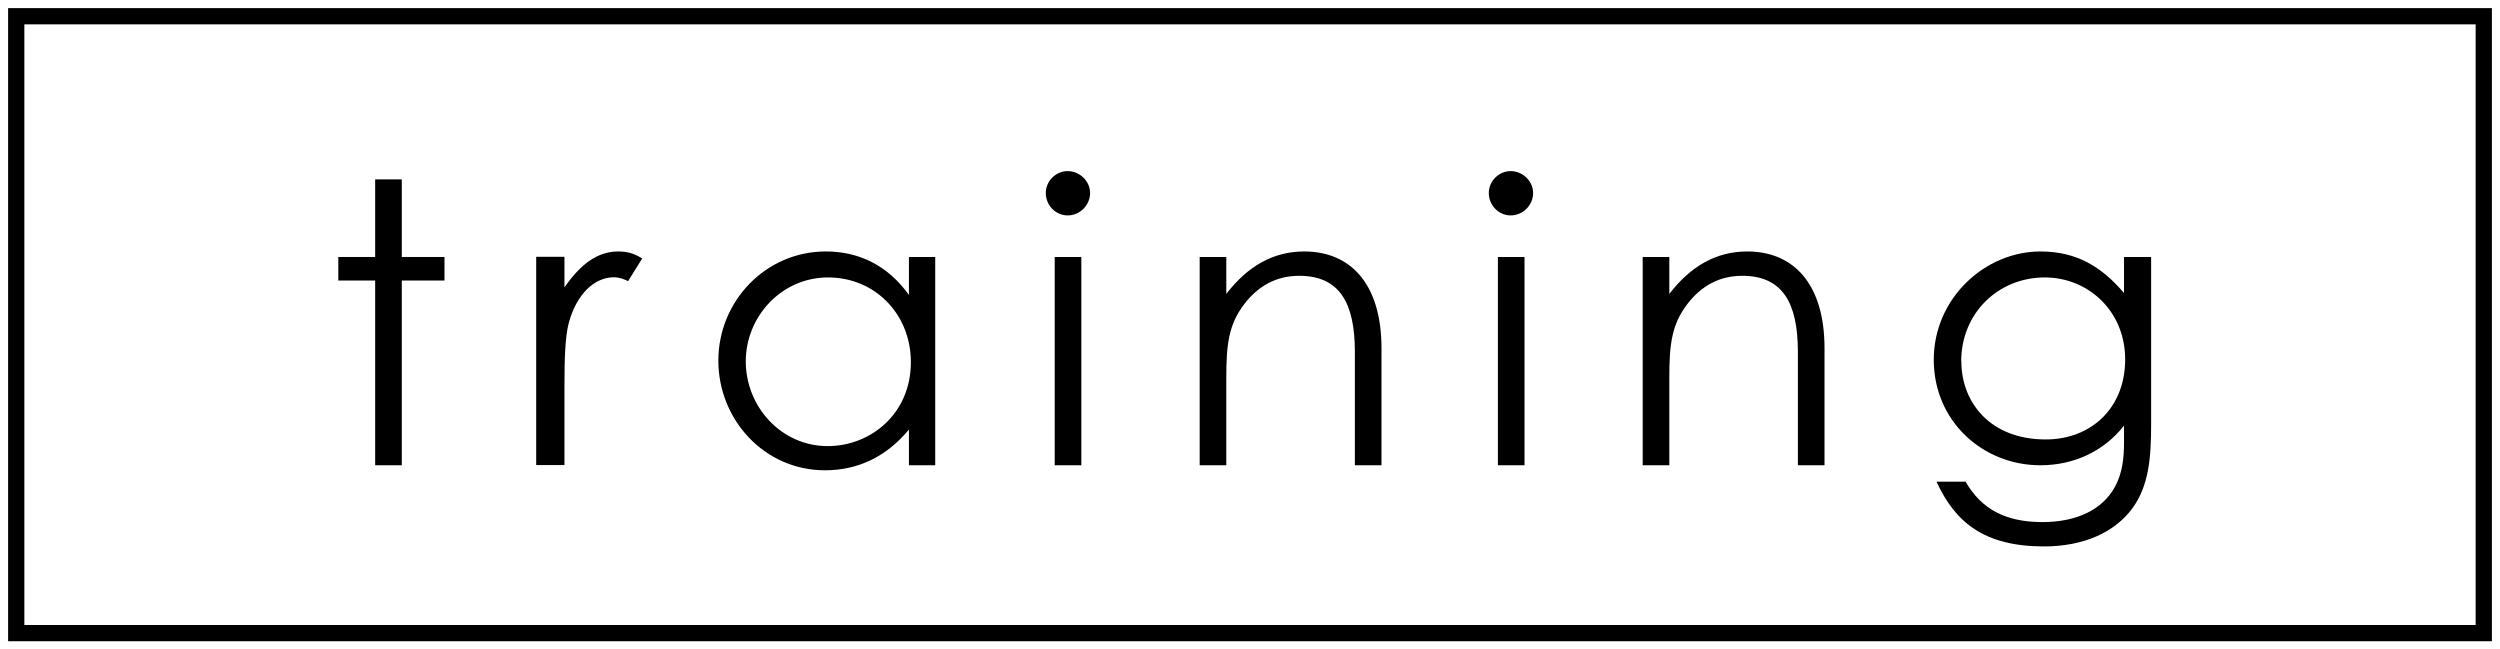 <?xml version="1.0" encoding="UTF-8"?><svg id="_ボタン" xmlns="http://www.w3.org/2000/svg" viewBox="0 0 154 40"><rect x="1" y="1" width="152" height="38" style="fill:none; stroke:#000; stroke-miterlimit:10;"/><path d="M23.11,11.05h1.64v4.78h2.63v1.45h-2.63v11.38h-1.64v-11.38h-2.27v-1.45h2.27v-4.78Z"/><path d="M34.78,17.69c.97-1.4,2.01-2.2,3.31-2.2.75,0,1.14.24,1.47.43l-.87,1.4c-.19-.1-.51-.24-.87-.24-1.21,0-2.3,1.04-2.78,2.8-.22.82-.27,2.15-.27,3.89v4.88h-1.74v-12.83h1.74v1.86Z"/><path d="M55.99,15.83h1.62v12.83h-1.62v-2.2c-1.4,1.69-3.16,2.51-5.17,2.51-3.74,0-6.57-3.12-6.57-6.76s2.9-6.72,6.62-6.72c2.08,0,3.84.89,5.12,2.68v-2.34ZM45.94,22.26c0,2.78,2.17,5.22,5.05,5.22,2.63,0,5.12-1.98,5.12-5.17,0-2.97-2.22-5.22-5.1-5.22s-5.07,2.42-5.07,5.17Z"/><path d="M67.15,11.89c0,.75-.63,1.38-1.38,1.38s-1.35-.63-1.35-1.38.63-1.35,1.35-1.35,1.38.6,1.38,1.35ZM64.97,15.83h1.64v12.83h-1.64v-12.83Z"/><path d="M75.53,18.12c1.33-1.74,2.92-2.63,4.81-2.63,2.8,0,4.76,1.93,4.76,5.97v7.2h-1.64v-6.98c0-3.02-.94-4.69-3.43-4.69-1.38,0-2.51.6-3.38,1.74-.97,1.26-1.11,2.51-1.11,4.54v5.39h-1.64v-12.83h1.64v2.3Z"/><path d="M94.44,11.89c0,.75-.63,1.38-1.38,1.38s-1.35-.63-1.35-1.38.63-1.35,1.35-1.35,1.38.6,1.38,1.35ZM92.27,15.83h1.64v12.83h-1.64v-12.83Z"/><path d="M102.82,18.12c1.33-1.74,2.92-2.63,4.81-2.63,2.8,0,4.76,1.93,4.76,5.97v7.2h-1.64v-6.98c0-3.02-.94-4.69-3.43-4.69-1.38,0-2.51.6-3.38,1.74-.97,1.26-1.11,2.51-1.11,4.54v5.39h-1.64v-12.83h1.64v2.3Z"/><path d="M132.51,26.05c0,2.1-.12,3.84-1.16,5.27-1.09,1.47-2.99,2.34-5.44,2.34-3.7,0-5.48-1.5-6.62-3.99h1.79c.97,1.69,2.46,2.49,4.73,2.49,2.13,0,3.7-.77,4.47-2.17.48-.89.56-1.81.56-2.8v-.97c-1.28,1.62-3.14,2.44-5.15,2.44-3.55,0-6.57-2.71-6.57-6.5s3.16-6.67,6.57-6.67c2.27,0,3.79.97,5.15,2.56v-2.22h1.67v10.22ZM120.82,22.26c0,2.56,1.81,4.81,5.19,4.81,2.8,0,4.9-1.93,4.9-4.93s-2.3-5.05-4.95-5.05c-2.87,0-5.15,2.2-5.15,5.17Z"/></svg>